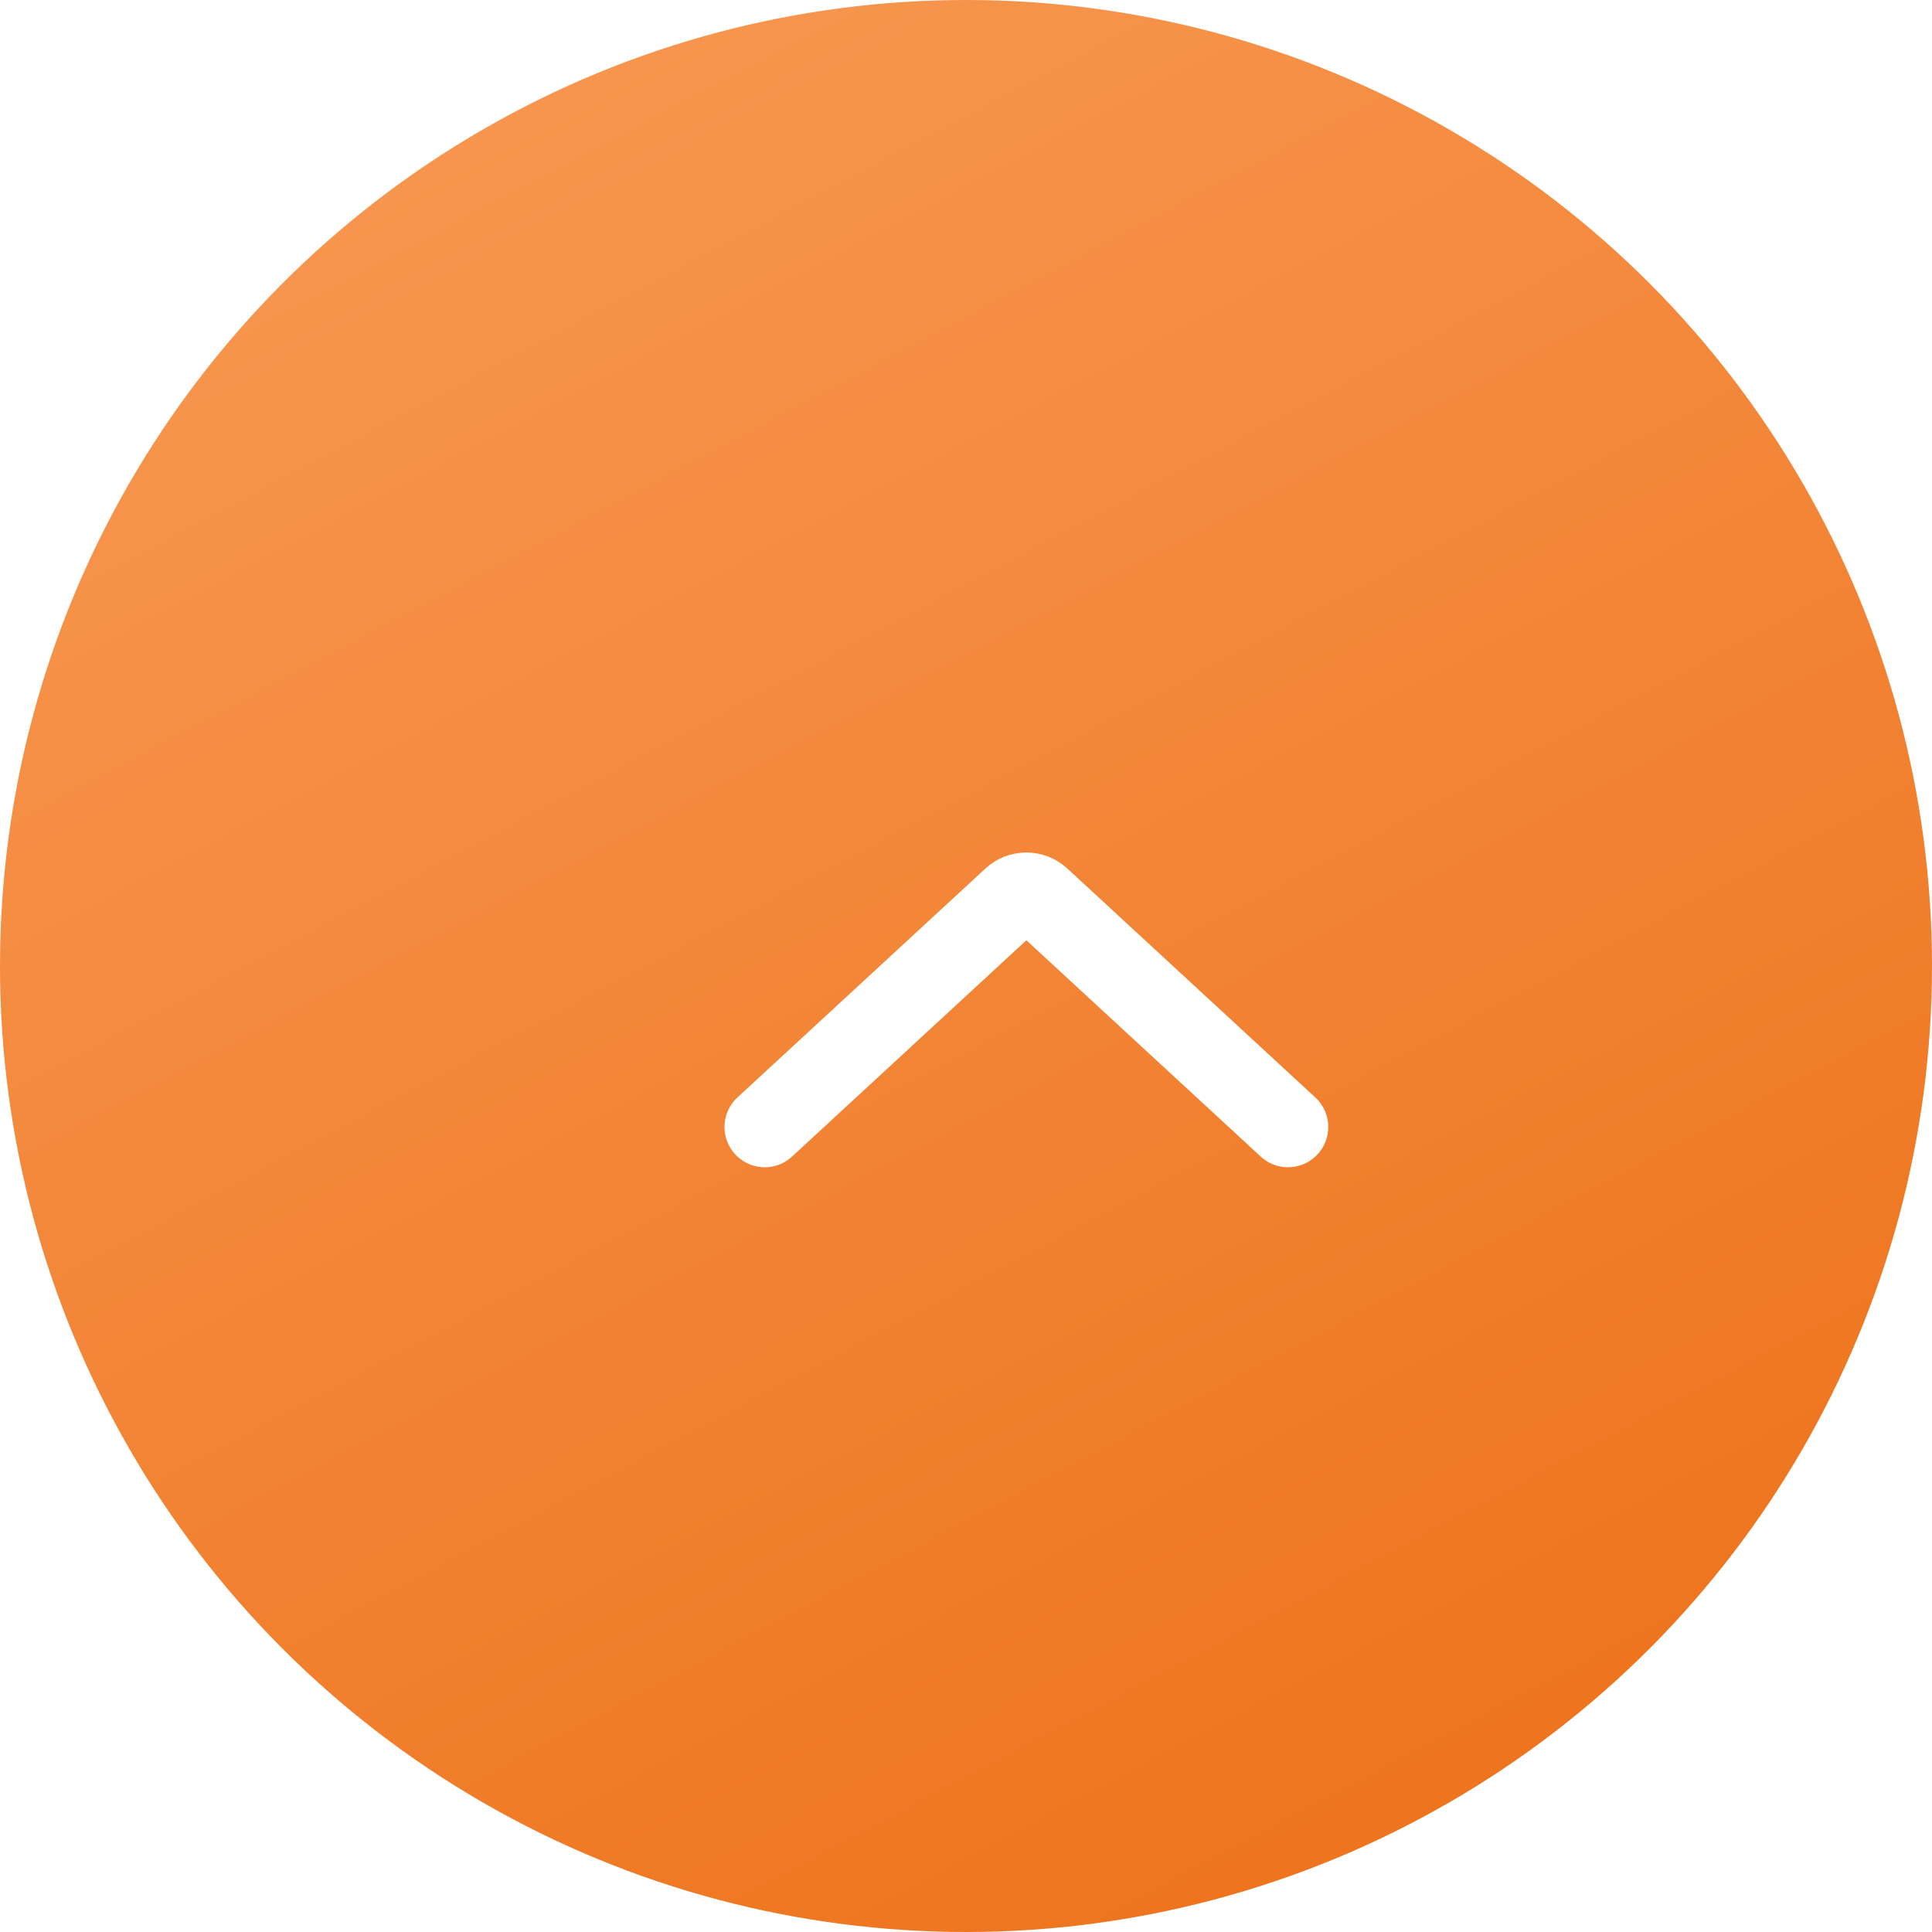 <?xml version="1.0" encoding="UTF-8"?> <svg xmlns="http://www.w3.org/2000/svg" width="48" height="48" viewBox="0 0 48 48" fill="none"> <g filter="url(#filter0_ii_4_298)"> <circle cx="24" cy="24" r="24" fill="url(#paint0_linear_4_298)"></circle> </g> <g filter="url(#filter1_d_4_298)"> <path d="M18 27L24.161 21.313C24.352 21.136 24.648 21.136 24.839 21.313L31 27" stroke="white" stroke-width="2" stroke-linecap="round"></path> </g> <defs> <filter id="filter0_ii_4_298" x="-3" y="-3" width="54" height="54" filterUnits="userSpaceOnUse" color-interpolation-filters="sRGB"> <feFlood flood-opacity="0" result="BackgroundImageFix"></feFlood> <feBlend mode="normal" in="SourceGraphic" in2="BackgroundImageFix" result="shape"></feBlend> <feColorMatrix in="SourceAlpha" type="matrix" values="0 0 0 0 0 0 0 0 0 0 0 0 0 0 0 0 0 0 127 0" result="hardAlpha"></feColorMatrix> <feOffset dx="3" dy="3"></feOffset> <feGaussianBlur stdDeviation="3"></feGaussianBlur> <feComposite in2="hardAlpha" operator="arithmetic" k2="-1" k3="1"></feComposite> <feColorMatrix type="matrix" values="0 0 0 0 1 0 0 0 0 1 0 0 0 0 1 0 0 0 0.16 0"></feColorMatrix> <feBlend mode="normal" in2="shape" result="effect1_innerShadow_4_298"></feBlend> <feColorMatrix in="SourceAlpha" type="matrix" values="0 0 0 0 0 0 0 0 0 0 0 0 0 0 0 0 0 0 127 0" result="hardAlpha"></feColorMatrix> <feOffset dx="-3" dy="-3"></feOffset> <feGaussianBlur stdDeviation="3.5"></feGaussianBlur> <feComposite in2="hardAlpha" operator="arithmetic" k2="-1" k3="1"></feComposite> <feColorMatrix type="matrix" values="0 0 0 0 0.821 0 0 0 0 0.423 0 0 0 0 0.137 0 0 0 0.4 0"></feColorMatrix> <feBlend mode="normal" in2="effect1_innerShadow_4_298" result="effect2_innerShadow_4_298"></feBlend> </filter> <filter id="filter1_d_4_298" x="16" y="19.18" width="19" height="11.819" filterUnits="userSpaceOnUse" color-interpolation-filters="sRGB"> <feFlood flood-opacity="0" result="BackgroundImageFix"></feFlood> <feColorMatrix in="SourceAlpha" type="matrix" values="0 0 0 0 0 0 0 0 0 0 0 0 0 0 0 0 0 0 127 0" result="hardAlpha"></feColorMatrix> <feOffset dx="1" dy="1"></feOffset> <feGaussianBlur stdDeviation="1"></feGaussianBlur> <feComposite in2="hardAlpha" operator="out"></feComposite> <feColorMatrix type="matrix" values="0 0 0 0 0 0 0 0 0 0 0 0 0 0 0 0 0 0 0.05 0"></feColorMatrix> <feBlend mode="normal" in2="BackgroundImageFix" result="effect1_dropShadow_4_298"></feBlend> <feBlend mode="normal" in="SourceGraphic" in2="effect1_dropShadow_4_298" result="shape"></feBlend> </filter> <linearGradient id="paint0_linear_4_298" x1="11" y1="4" x2="33" y2="45.5" gradientUnits="userSpaceOnUse"> <stop stop-color="#F7954E"></stop> <stop offset="1" stop-color="#EE751E"></stop> </linearGradient> </defs> </svg> 